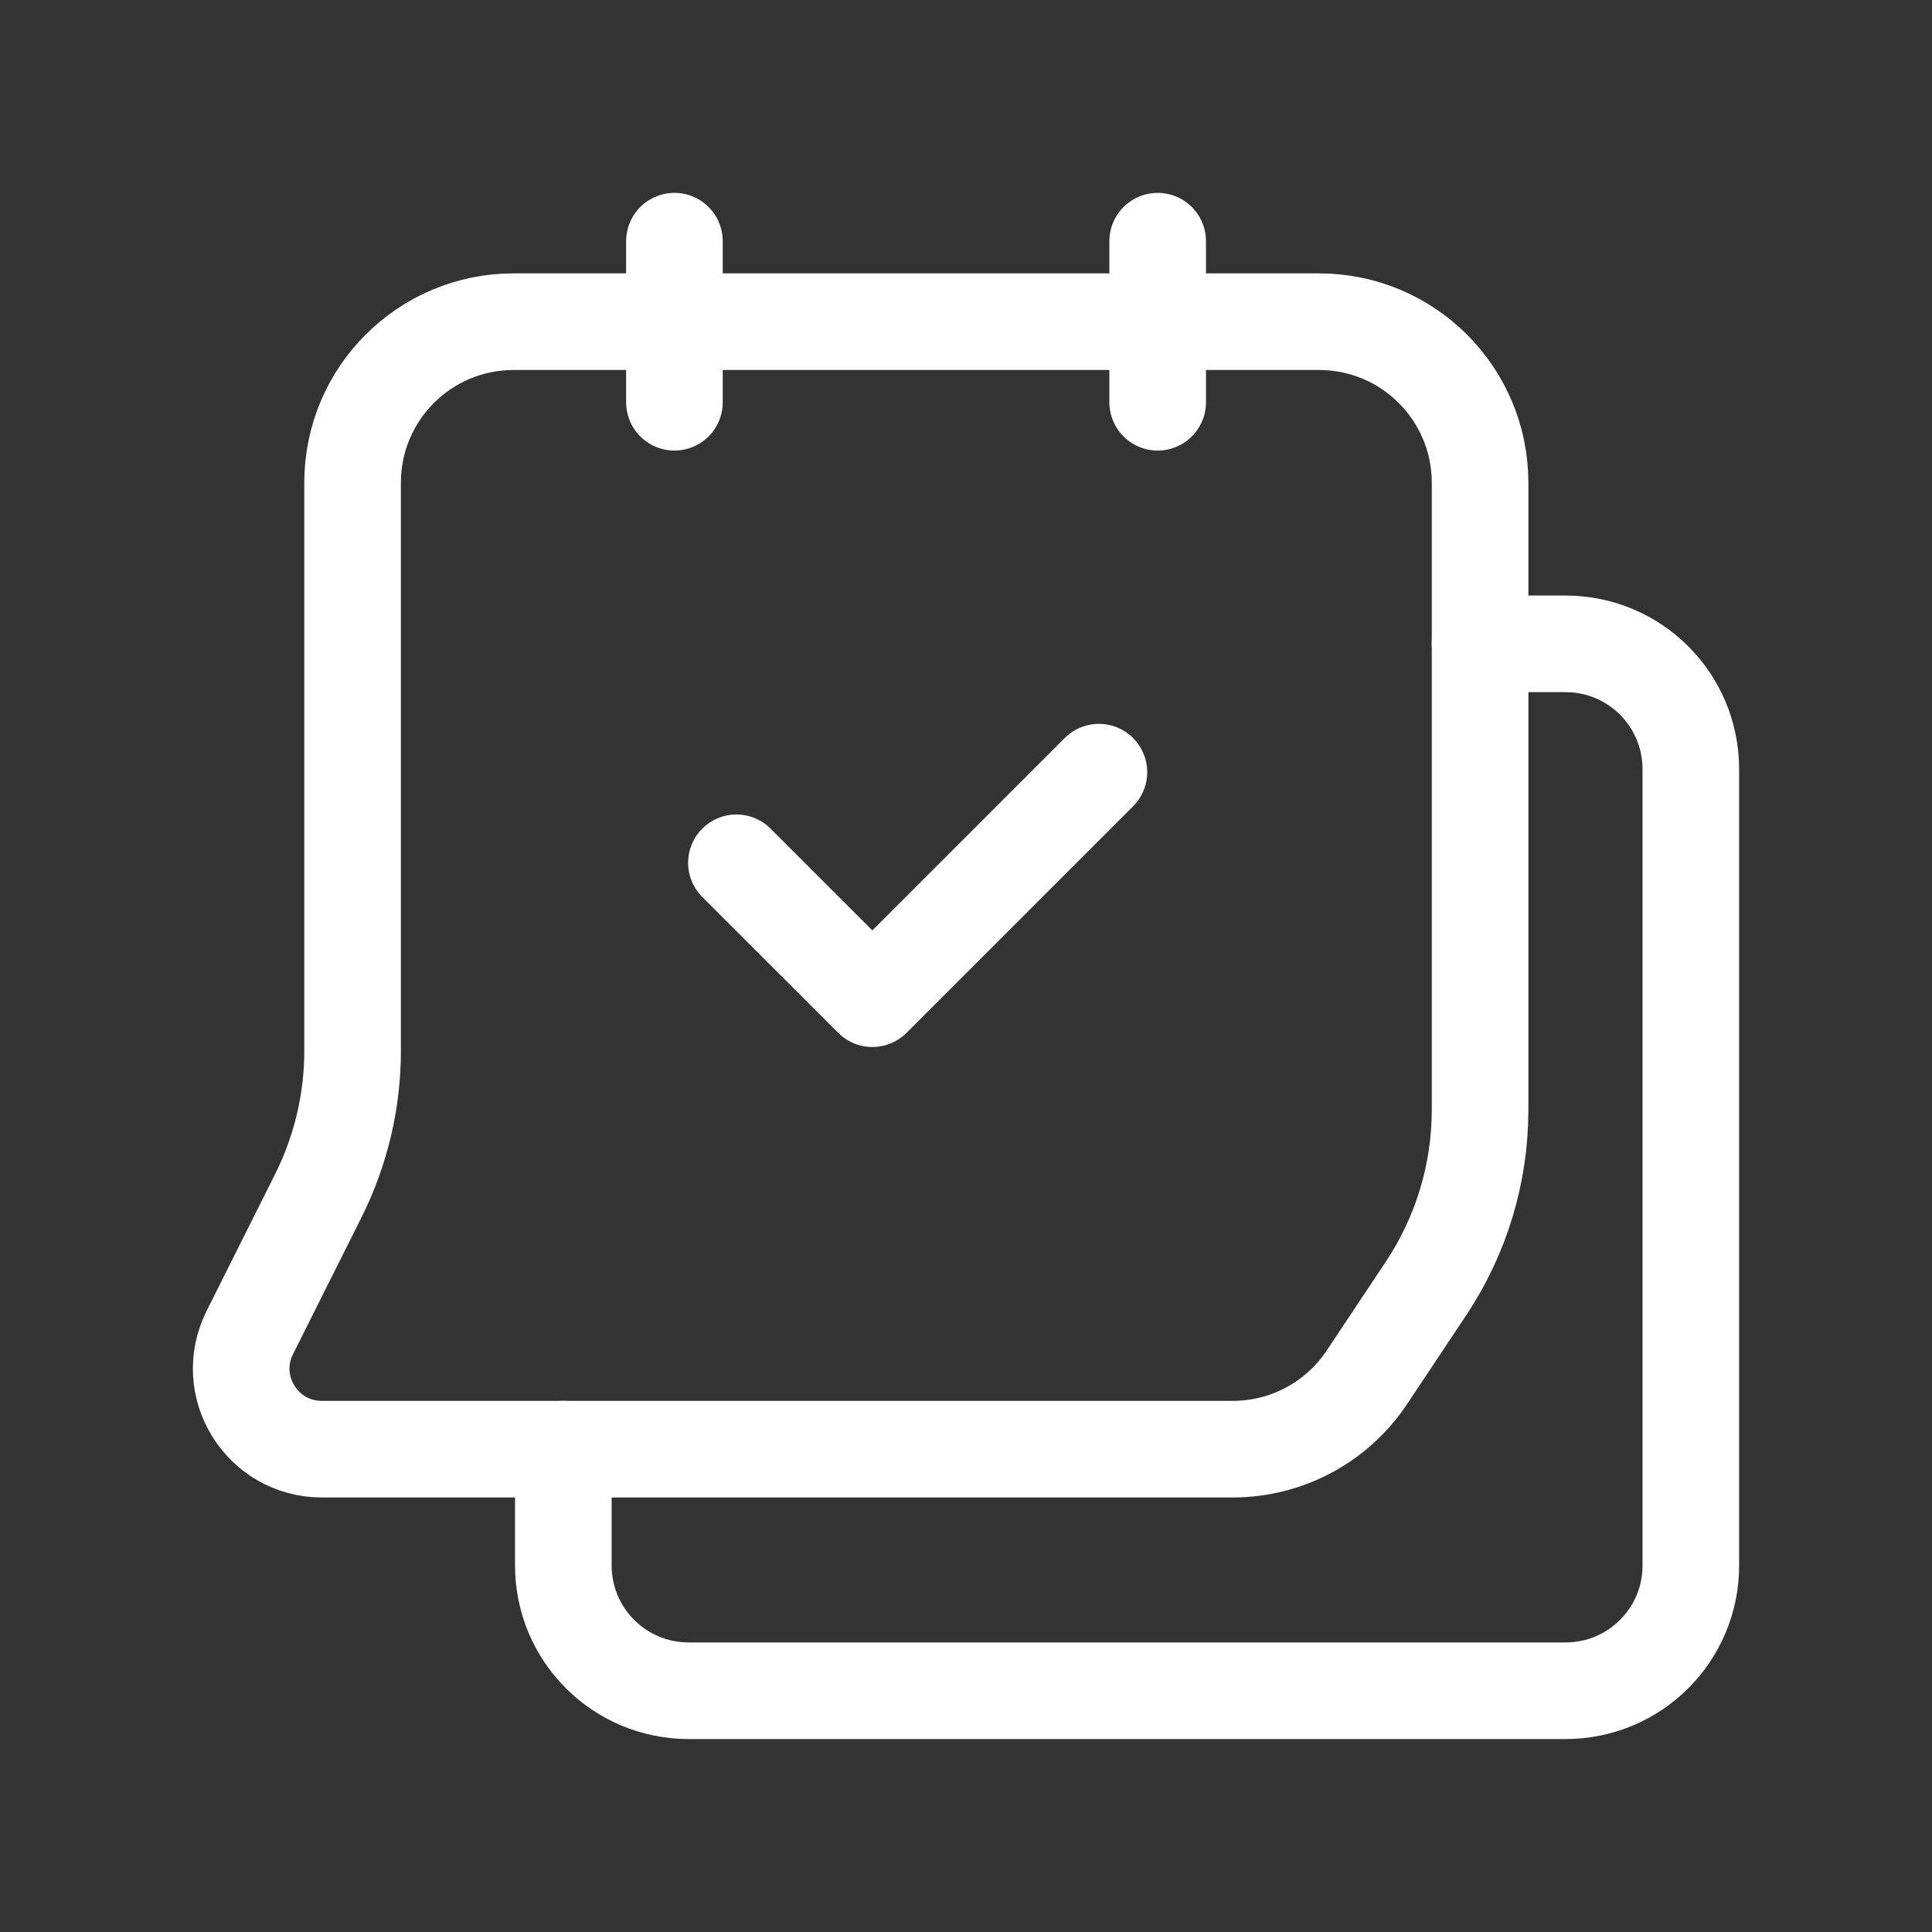<svg width="24" height="24" viewBox="0 0 24 24" fill="none" xmlns="http://www.w3.org/2000/svg">
<rect x="0" y="0" width="24" height="24" fill="#333333" stroke="none"/>
<path d="M18.386 7.998H19.447C20.308 7.998 21.004 8.694 21.004 9.555V19.448C21.004 20.307 20.308 21.003 19.447 21.003H8.555C7.694 21.003 6.998 20.307 6.998 19.447V18.002" stroke="white" stroke-width="1.2" stroke-linecap="round" stroke-linejoin="round"/>
<path fill-rule="evenodd" clip-rule="evenodd" d="M3.998 18.002H15.314C15.984 18.002 16.608 17.668 16.979 17.111L17.713 16.008C18.151 15.351 18.386 14.579 18.386 13.788V5.997C18.386 4.891 17.49 3.996 16.385 3.996H6.381C5.275 3.996 4.38 4.891 4.38 5.997V13.056C4.38 13.677 4.235 14.289 3.958 14.846L3.103 16.554C2.77 17.22 3.254 18.002 3.998 18.002Z" stroke="white" stroke-width="1.2" stroke-linecap="round" stroke-linejoin="round"/>
<path d="M13.651 9.592L10.837 12.406L9.148 10.718" stroke="white" stroke-width="1.2" stroke-linecap="round" stroke-linejoin="round"/>
<path d="M8.378 2.996V4.997" stroke="white" stroke-width="1.2" stroke-linecap="round" stroke-linejoin="round"/>
<path d="M14.381 2.996V4.997" stroke="white" stroke-width="1.2" stroke-linecap="round" stroke-linejoin="round"/>
</svg>
